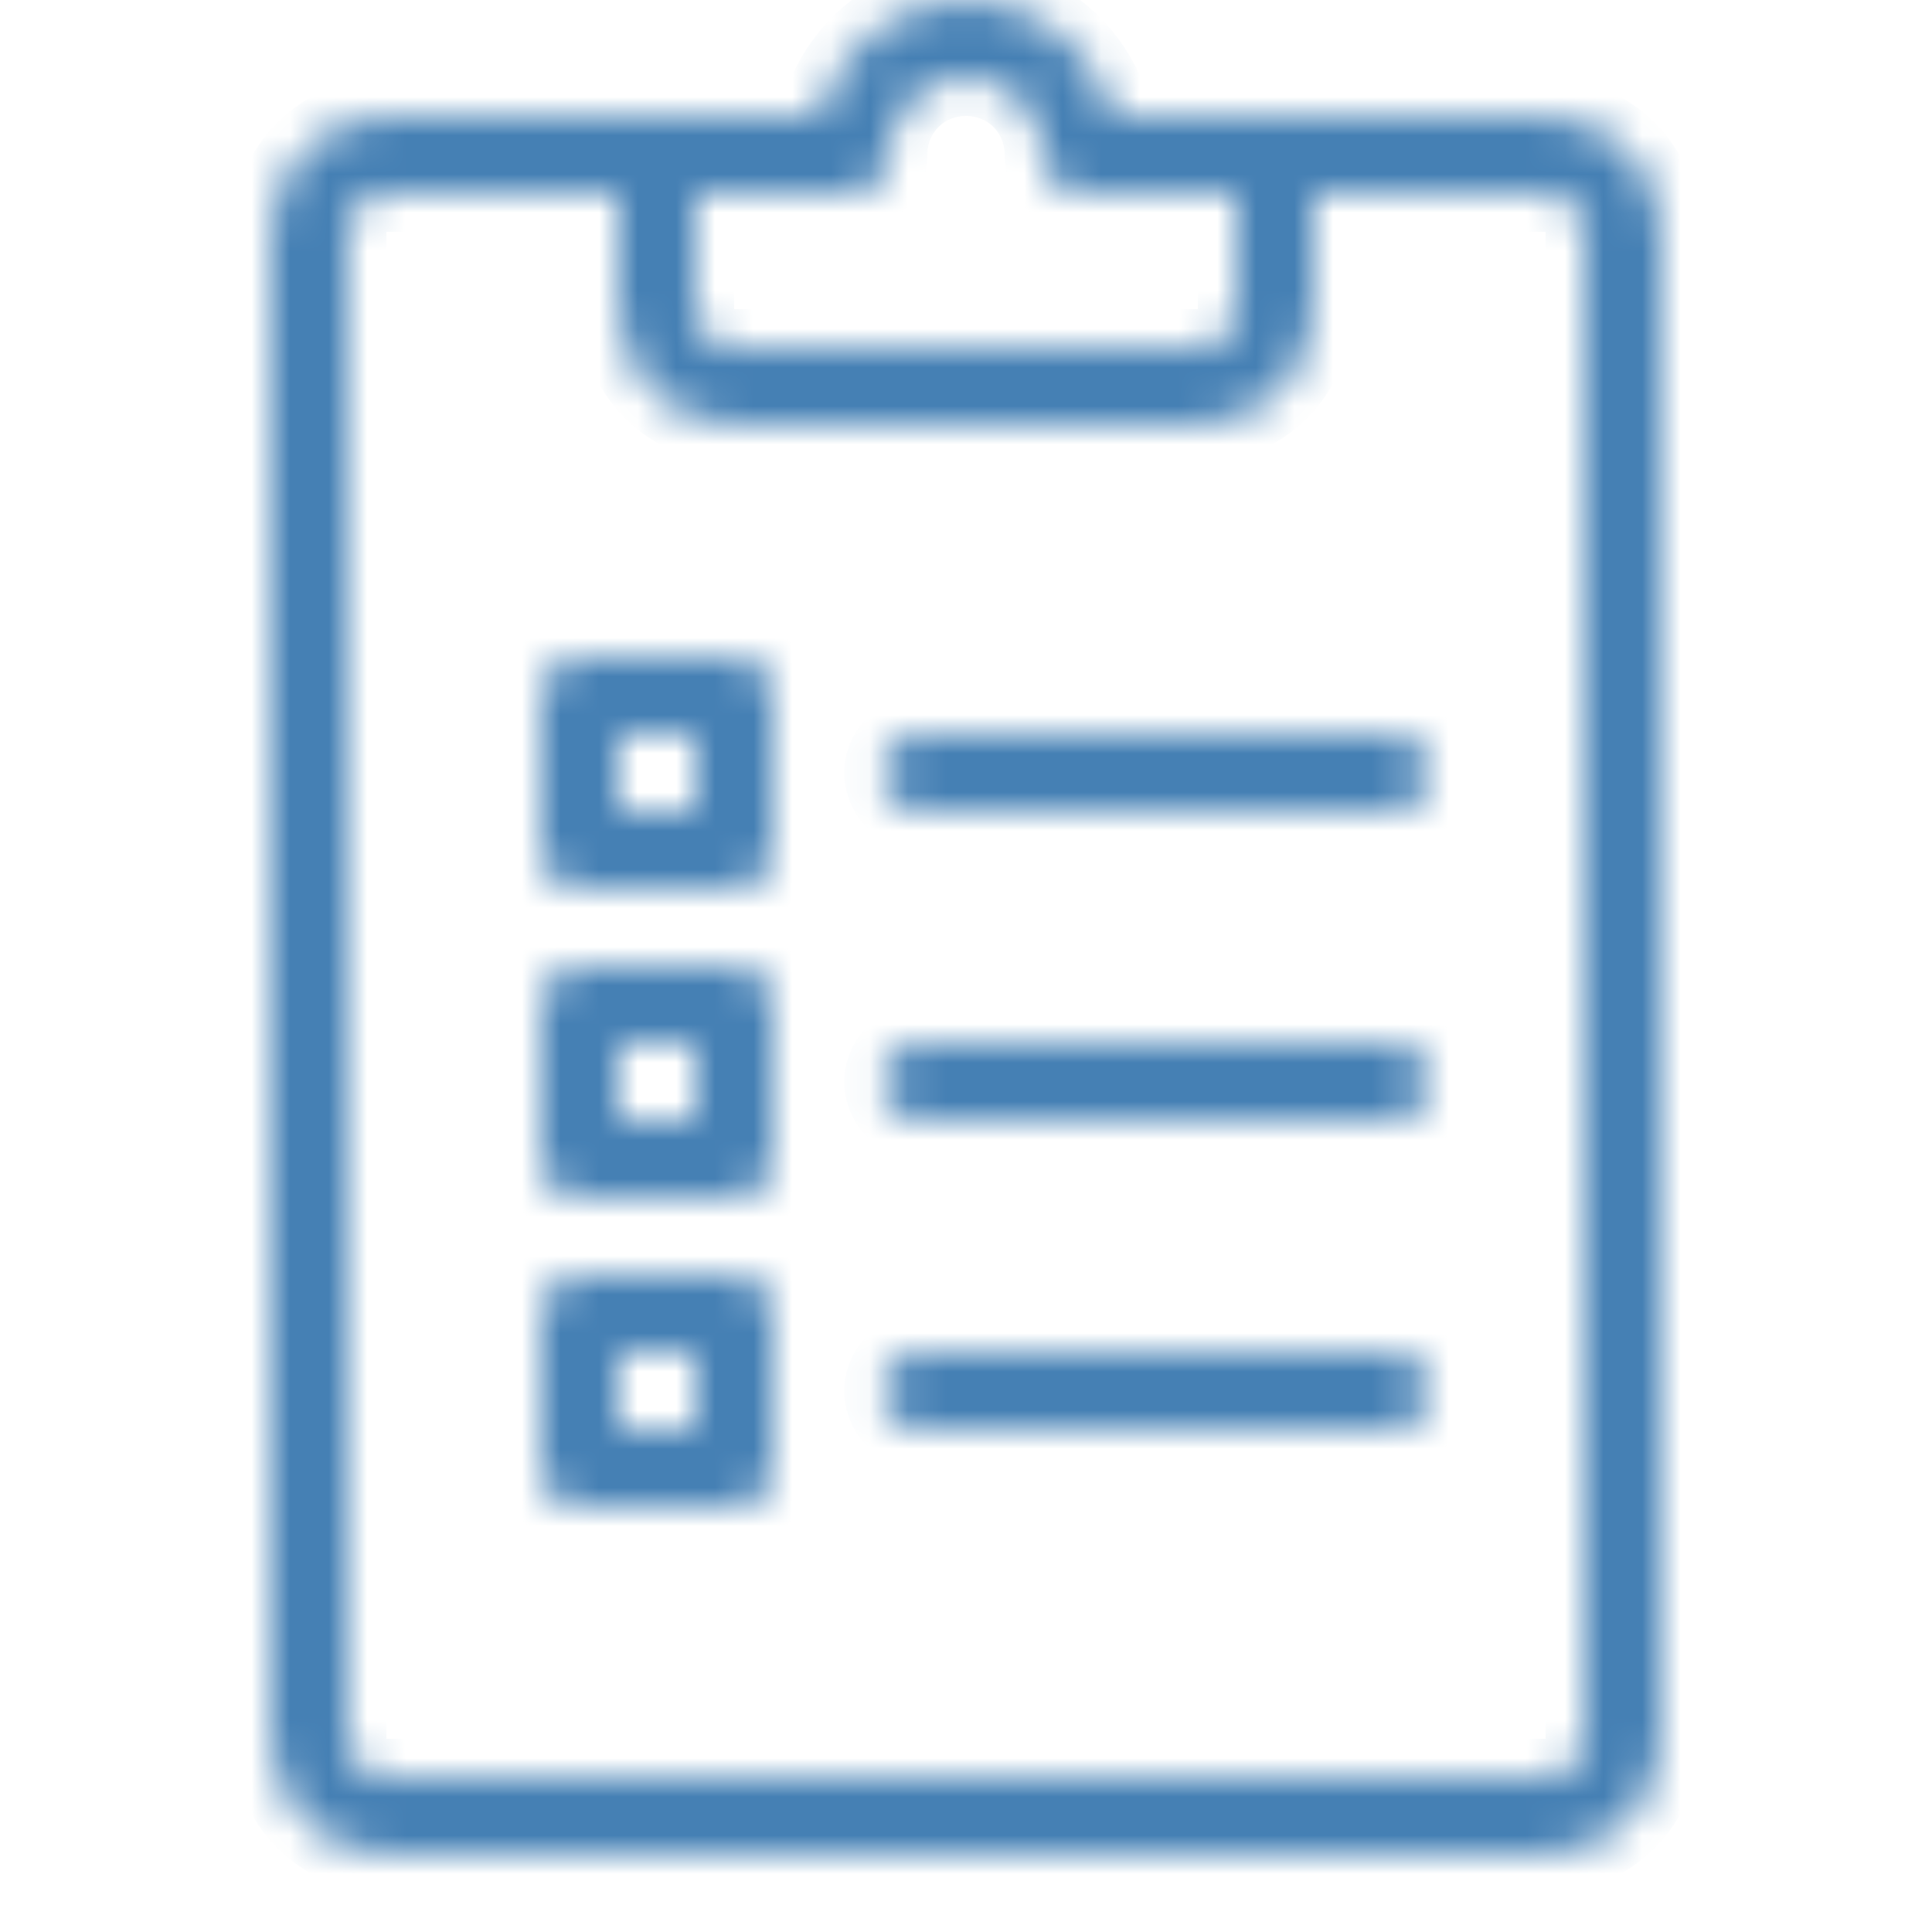 <svg width="50" height="50" viewBox="0 0 50 50" fill="none" xmlns="http://www.w3.org/2000/svg">
<mask id="path-1-inside-1_1_398" fill="white">
<path d="M25 0C23.152 0 21.641 1.289 21.188 3H10C8.355 3 7 4.355 7 6V45C7 46.645 8.355 48 10 48H40C41.645 48 43 46.645 43 45V6C43 4.355 41.645 3 40 3H33.062C33.043 3 33.02 3 33 3H28.812C28.359 1.289 26.848 0 25 0ZM25 2C26.117 2 27 2.883 27 4C27 4.551 27.449 5 28 5H32V8C32 8.566 31.566 9 31 9H19C18.434 9 18 8.566 18 8V5H22C22.551 5 23 4.551 23 4C23 2.883 23.883 2 25 2ZM10 5H16V8C16 9.645 17.355 11 19 11H31C32.645 11 34 9.645 34 8V5H40C40.566 5 41 5.434 41 6V45C41 45.566 40.566 46 40 46H10C9.434 46 9 45.566 9 45V6C9 5.434 9.434 5 10 5ZM14.812 17C14.336 17.09 13.992 17.512 14 18V22C14 22.551 14.449 23 15 23H19C19.551 23 20 22.551 20 22V18C20 17.449 19.551 17 19 17H15C14.969 17 14.938 17 14.906 17C14.875 17 14.844 17 14.812 17ZM16 19H18V21H16V19ZM23.719 19C23.168 19.078 22.781 19.59 22.859 20.141C22.938 20.691 23.449 21.078 24 21H36C36.359 21.004 36.695 20.816 36.879 20.504C37.059 20.191 37.059 19.809 36.879 19.496C36.695 19.184 36.359 18.996 36 19H24C23.969 19 23.938 19 23.906 19C23.875 19 23.844 19 23.812 19C23.781 19 23.75 19 23.719 19ZM14.812 25C14.336 25.09 13.992 25.512 14 26V30C14 30.551 14.449 31 15 31H19C19.551 31 20 30.551 20 30V26C20 25.449 19.551 25 19 25H15C14.969 25 14.938 25 14.906 25C14.875 25 14.844 25 14.812 25ZM16 27H18V29H16V27ZM23.719 27C23.168 27.078 22.781 27.59 22.859 28.141C22.938 28.691 23.449 29.078 24 29H36C36.359 29.004 36.695 28.816 36.879 28.504C37.059 28.191 37.059 27.809 36.879 27.496C36.695 27.184 36.359 26.996 36 27H24C23.969 27 23.938 27 23.906 27C23.875 27 23.844 27 23.812 27C23.781 27 23.75 27 23.719 27ZM14.812 33C14.336 33.09 13.992 33.512 14 34V38C14 38.551 14.449 39 15 39H19C19.551 39 20 38.551 20 38V34C20 33.449 19.551 33 19 33H15C14.969 33 14.938 33 14.906 33C14.875 33 14.844 33 14.812 33ZM16 35H18V37H16V35ZM23.719 35C23.168 35.078 22.781 35.59 22.859 36.141C22.938 36.691 23.449 37.078 24 37H36C36.359 37.004 36.695 36.816 36.879 36.504C37.059 36.191 37.059 35.809 36.879 35.496C36.695 35.184 36.359 34.996 36 35H24C23.969 35 23.938 35 23.906 35C23.875 35 23.844 35 23.812 35C23.781 35 23.75 35 23.719 35Z"/>
</mask>
<path d="M25 0C23.152 0 21.641 1.289 21.188 3H10C8.355 3 7 4.355 7 6V45C7 46.645 8.355 48 10 48H40C41.645 48 43 46.645 43 45V6C43 4.355 41.645 3 40 3H33.062C33.043 3 33.02 3 33 3H28.812C28.359 1.289 26.848 0 25 0ZM25 2C26.117 2 27 2.883 27 4C27 4.551 27.449 5 28 5H32V8C32 8.566 31.566 9 31 9H19C18.434 9 18 8.566 18 8V5H22C22.551 5 23 4.551 23 4C23 2.883 23.883 2 25 2ZM10 5H16V8C16 9.645 17.355 11 19 11H31C32.645 11 34 9.645 34 8V5H40C40.566 5 41 5.434 41 6V45C41 45.566 40.566 46 40 46H10C9.434 46 9 45.566 9 45V6C9 5.434 9.434 5 10 5ZM14.812 17C14.336 17.09 13.992 17.512 14 18V22C14 22.551 14.449 23 15 23H19C19.551 23 20 22.551 20 22V18C20 17.449 19.551 17 19 17H15C14.969 17 14.938 17 14.906 17C14.875 17 14.844 17 14.812 17ZM16 19H18V21H16V19ZM23.719 19C23.168 19.078 22.781 19.59 22.859 20.141C22.938 20.691 23.449 21.078 24 21H36C36.359 21.004 36.695 20.816 36.879 20.504C37.059 20.191 37.059 19.809 36.879 19.496C36.695 19.184 36.359 18.996 36 19H24C23.969 19 23.938 19 23.906 19C23.875 19 23.844 19 23.812 19C23.781 19 23.75 19 23.719 19ZM14.812 25C14.336 25.09 13.992 25.512 14 26V30C14 30.551 14.449 31 15 31H19C19.551 31 20 30.551 20 30V26C20 25.449 19.551 25 19 25H15C14.969 25 14.938 25 14.906 25C14.875 25 14.844 25 14.812 25ZM16 27H18V29H16V27ZM23.719 27C23.168 27.078 22.781 27.59 22.859 28.141C22.938 28.691 23.449 29.078 24 29H36C36.359 29.004 36.695 28.816 36.879 28.504C37.059 28.191 37.059 27.809 36.879 27.496C36.695 27.184 36.359 26.996 36 27H24C23.969 27 23.938 27 23.906 27C23.875 27 23.844 27 23.812 27C23.781 27 23.75 27 23.719 27ZM14.812 33C14.336 33.09 13.992 33.512 14 34V38C14 38.551 14.449 39 15 39H19C19.551 39 20 38.551 20 38V34C20 33.449 19.551 33 19 33H15C14.969 33 14.938 33 14.906 33C14.875 33 14.844 33 14.812 33ZM16 35H18V37H16V35ZM23.719 35C23.168 35.078 22.781 35.59 22.859 36.141C22.938 36.691 23.449 37.078 24 37H36C36.359 37.004 36.695 36.816 36.879 36.504C37.059 36.191 37.059 35.809 36.879 35.496C36.695 35.184 36.359 34.996 36 35H24C23.969 35 23.938 35 23.906 35C23.875 35 23.844 35 23.812 35C23.781 35 23.75 35 23.719 35Z" fill="#4580B4" stroke="#4580B4" stroke-width="2" mask="url(#path-1-inside-1_1_398)"/>
</svg>

